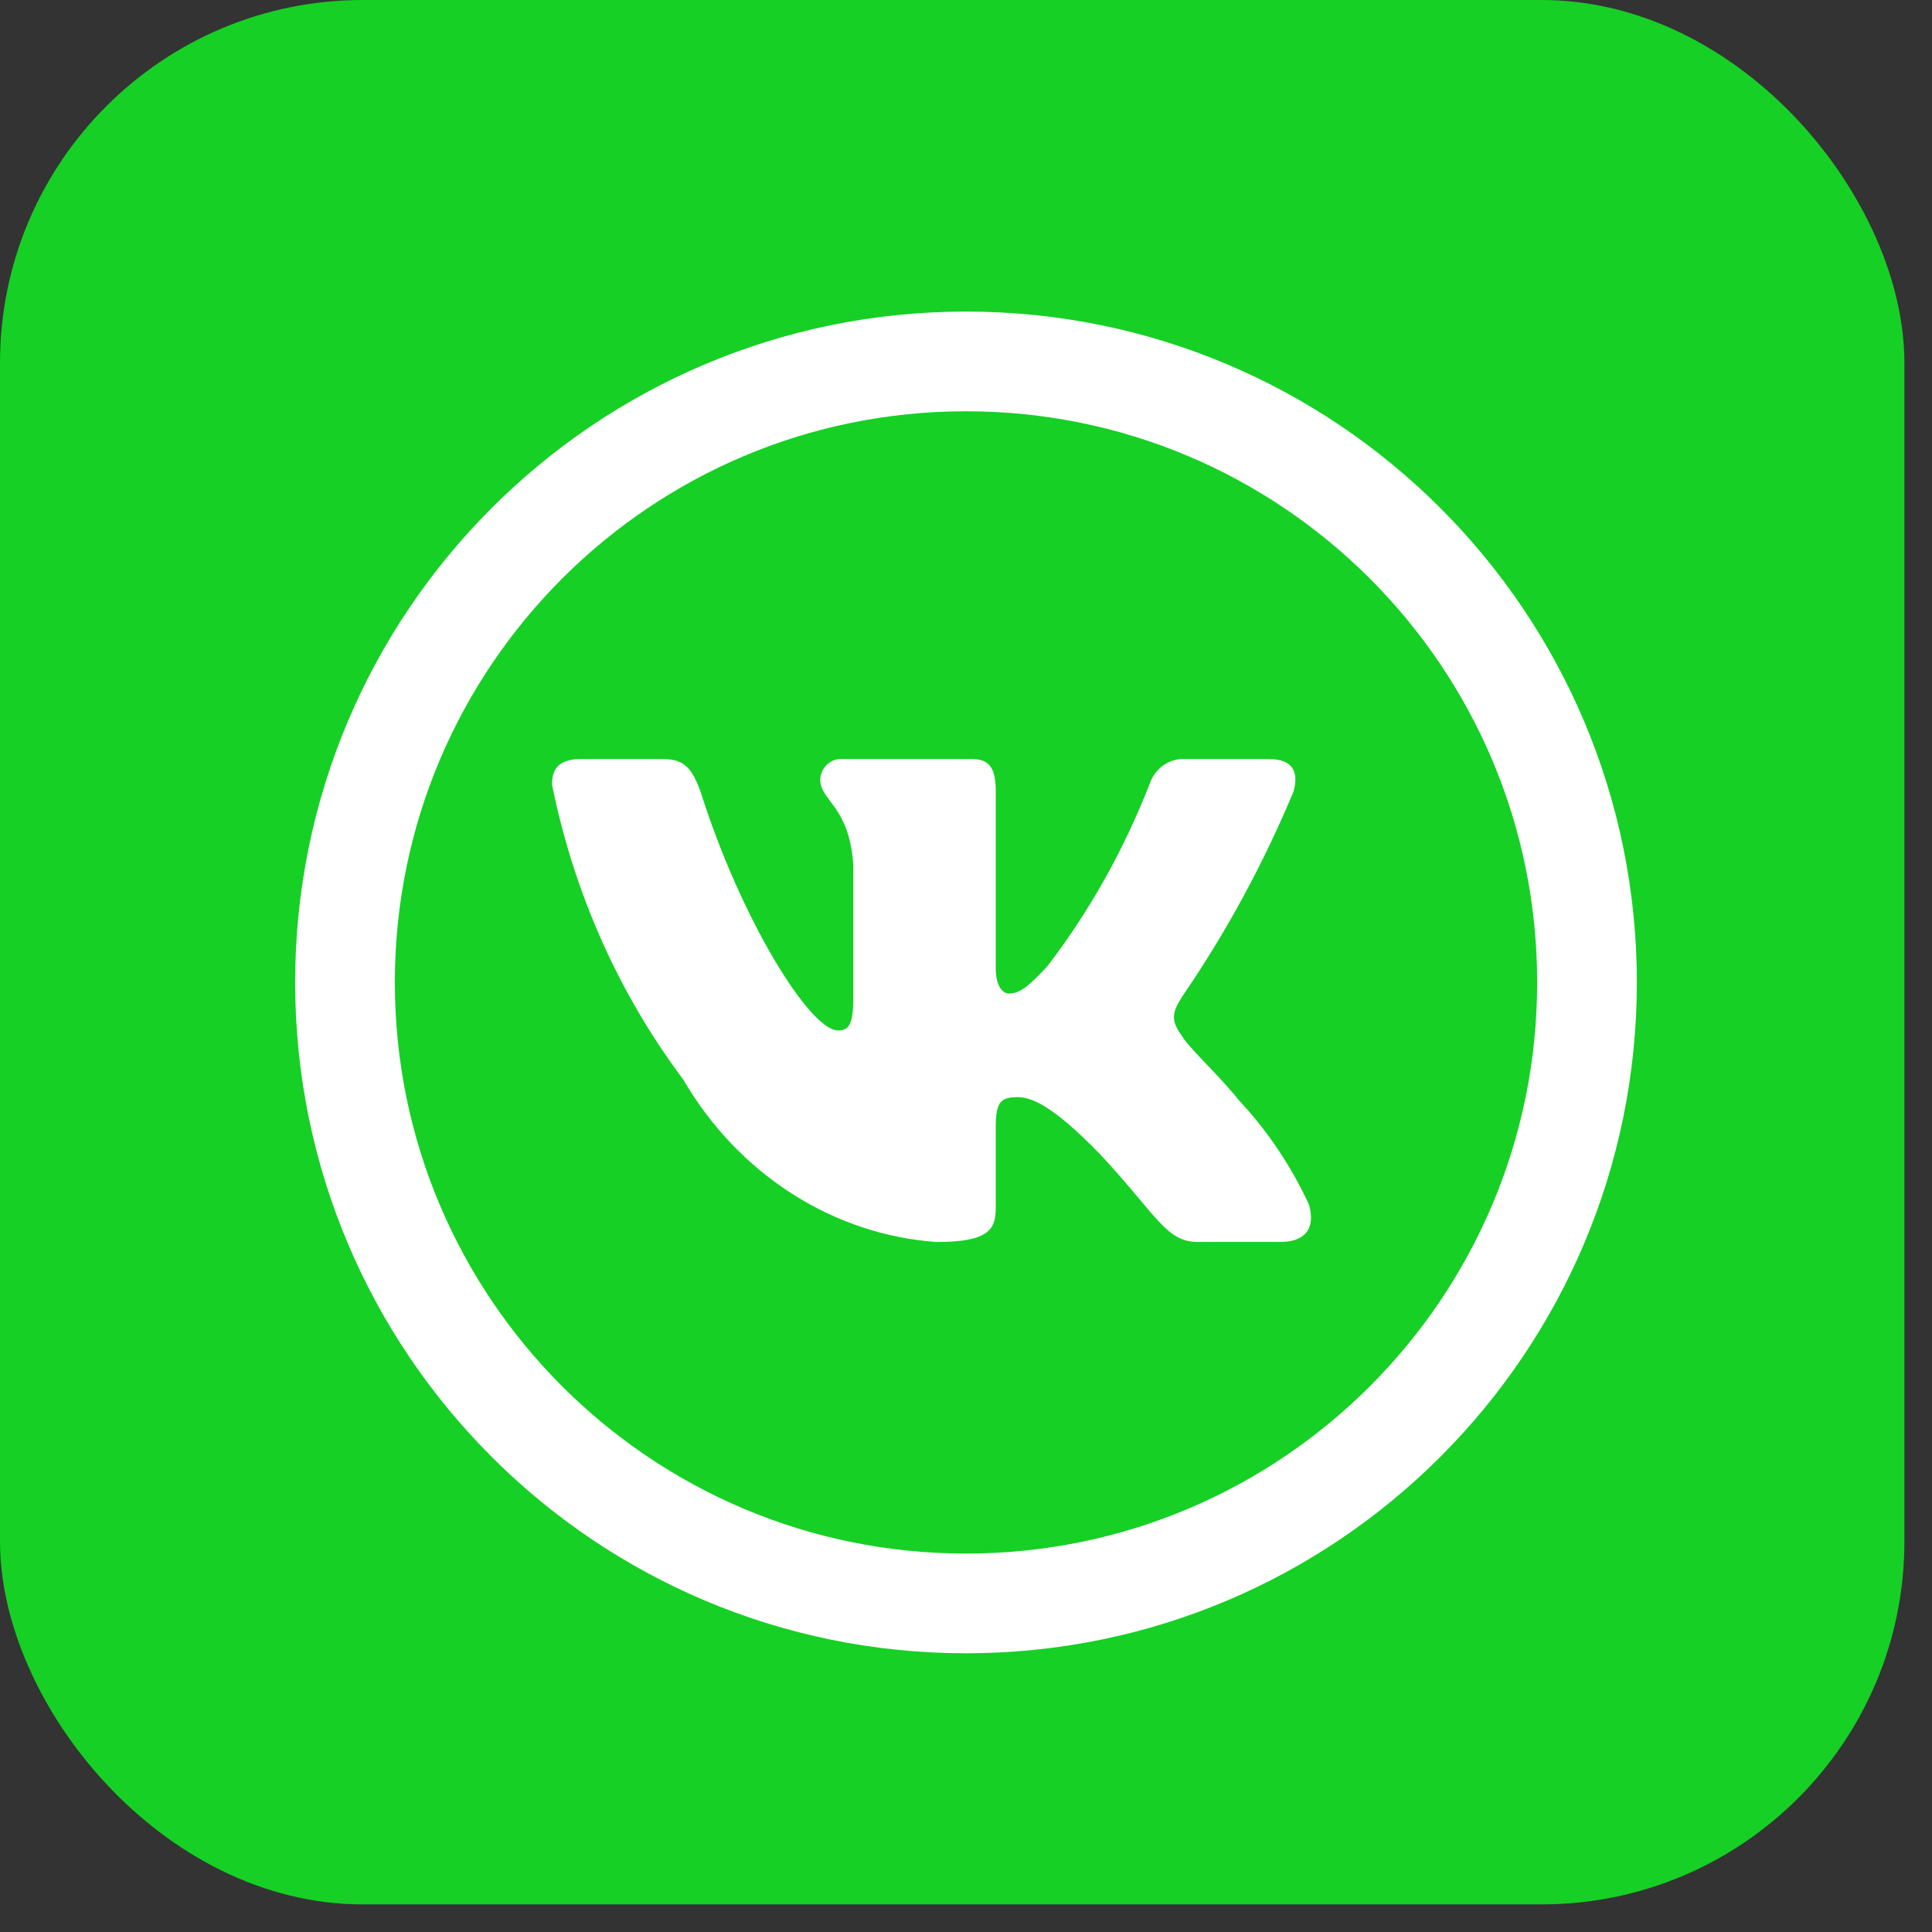 <?xml version="1.0" encoding="UTF-8"?> <svg xmlns="http://www.w3.org/2000/svg" width="28" height="28" viewBox="0 0 28 28" fill="none"><rect x="0" y="0" width="28" height="28" fill="#333333" stroke="none"/><rect width="27.6" height="27.6" rx="5.258" fill="#16D025"></rect><path d="M14 23.238C18.971 23.238 23 19.209 23 14.238C23 9.268 18.971 5.238 14 5.238C9.029 5.238 5 9.268 5 14.238C5 19.209 9.029 23.238 14 23.238Z" stroke="white" stroke-width="1.445" stroke-linecap="round" stroke-linejoin="round"></path><path d="M18.558 17.999H17.354C16.898 17.999 16.761 17.604 15.944 16.729C15.231 15.992 14.929 15.901 14.749 15.901C14.499 15.901 14.431 15.974 14.431 16.342V17.503C14.431 17.816 14.336 18 13.571 18C12.828 17.947 12.108 17.705 11.47 17.295C10.832 16.885 10.294 16.319 9.9 15.642C8.965 14.396 8.315 12.933 8 11.369C8 11.176 8.069 11.001 8.413 11.001H9.616C9.925 11.001 10.037 11.148 10.158 11.489C10.742 13.331 11.739 14.934 12.144 14.934C12.299 14.934 12.367 14.86 12.367 14.446V12.548C12.316 11.683 11.887 11.61 11.887 11.296C11.892 11.214 11.927 11.137 11.985 11.082C12.043 11.026 12.118 10.997 12.195 11.001H14.087C14.346 11.001 14.431 11.139 14.431 11.47V14.031C14.431 14.308 14.542 14.399 14.62 14.399C14.775 14.399 14.895 14.308 15.179 14.004C15.789 13.207 16.287 12.319 16.658 11.369C16.696 11.255 16.767 11.157 16.862 11.091C16.957 11.024 17.069 10.993 17.182 11.001H18.386C18.747 11.001 18.823 11.195 18.747 11.471C18.309 12.521 17.767 13.519 17.131 14.446C17.001 14.658 16.949 14.768 17.131 15.017C17.25 15.21 17.672 15.588 17.956 15.947C18.369 16.388 18.711 16.898 18.97 17.456C19.074 17.816 18.902 17.999 18.558 17.999Z" fill="white"></path></svg> 
